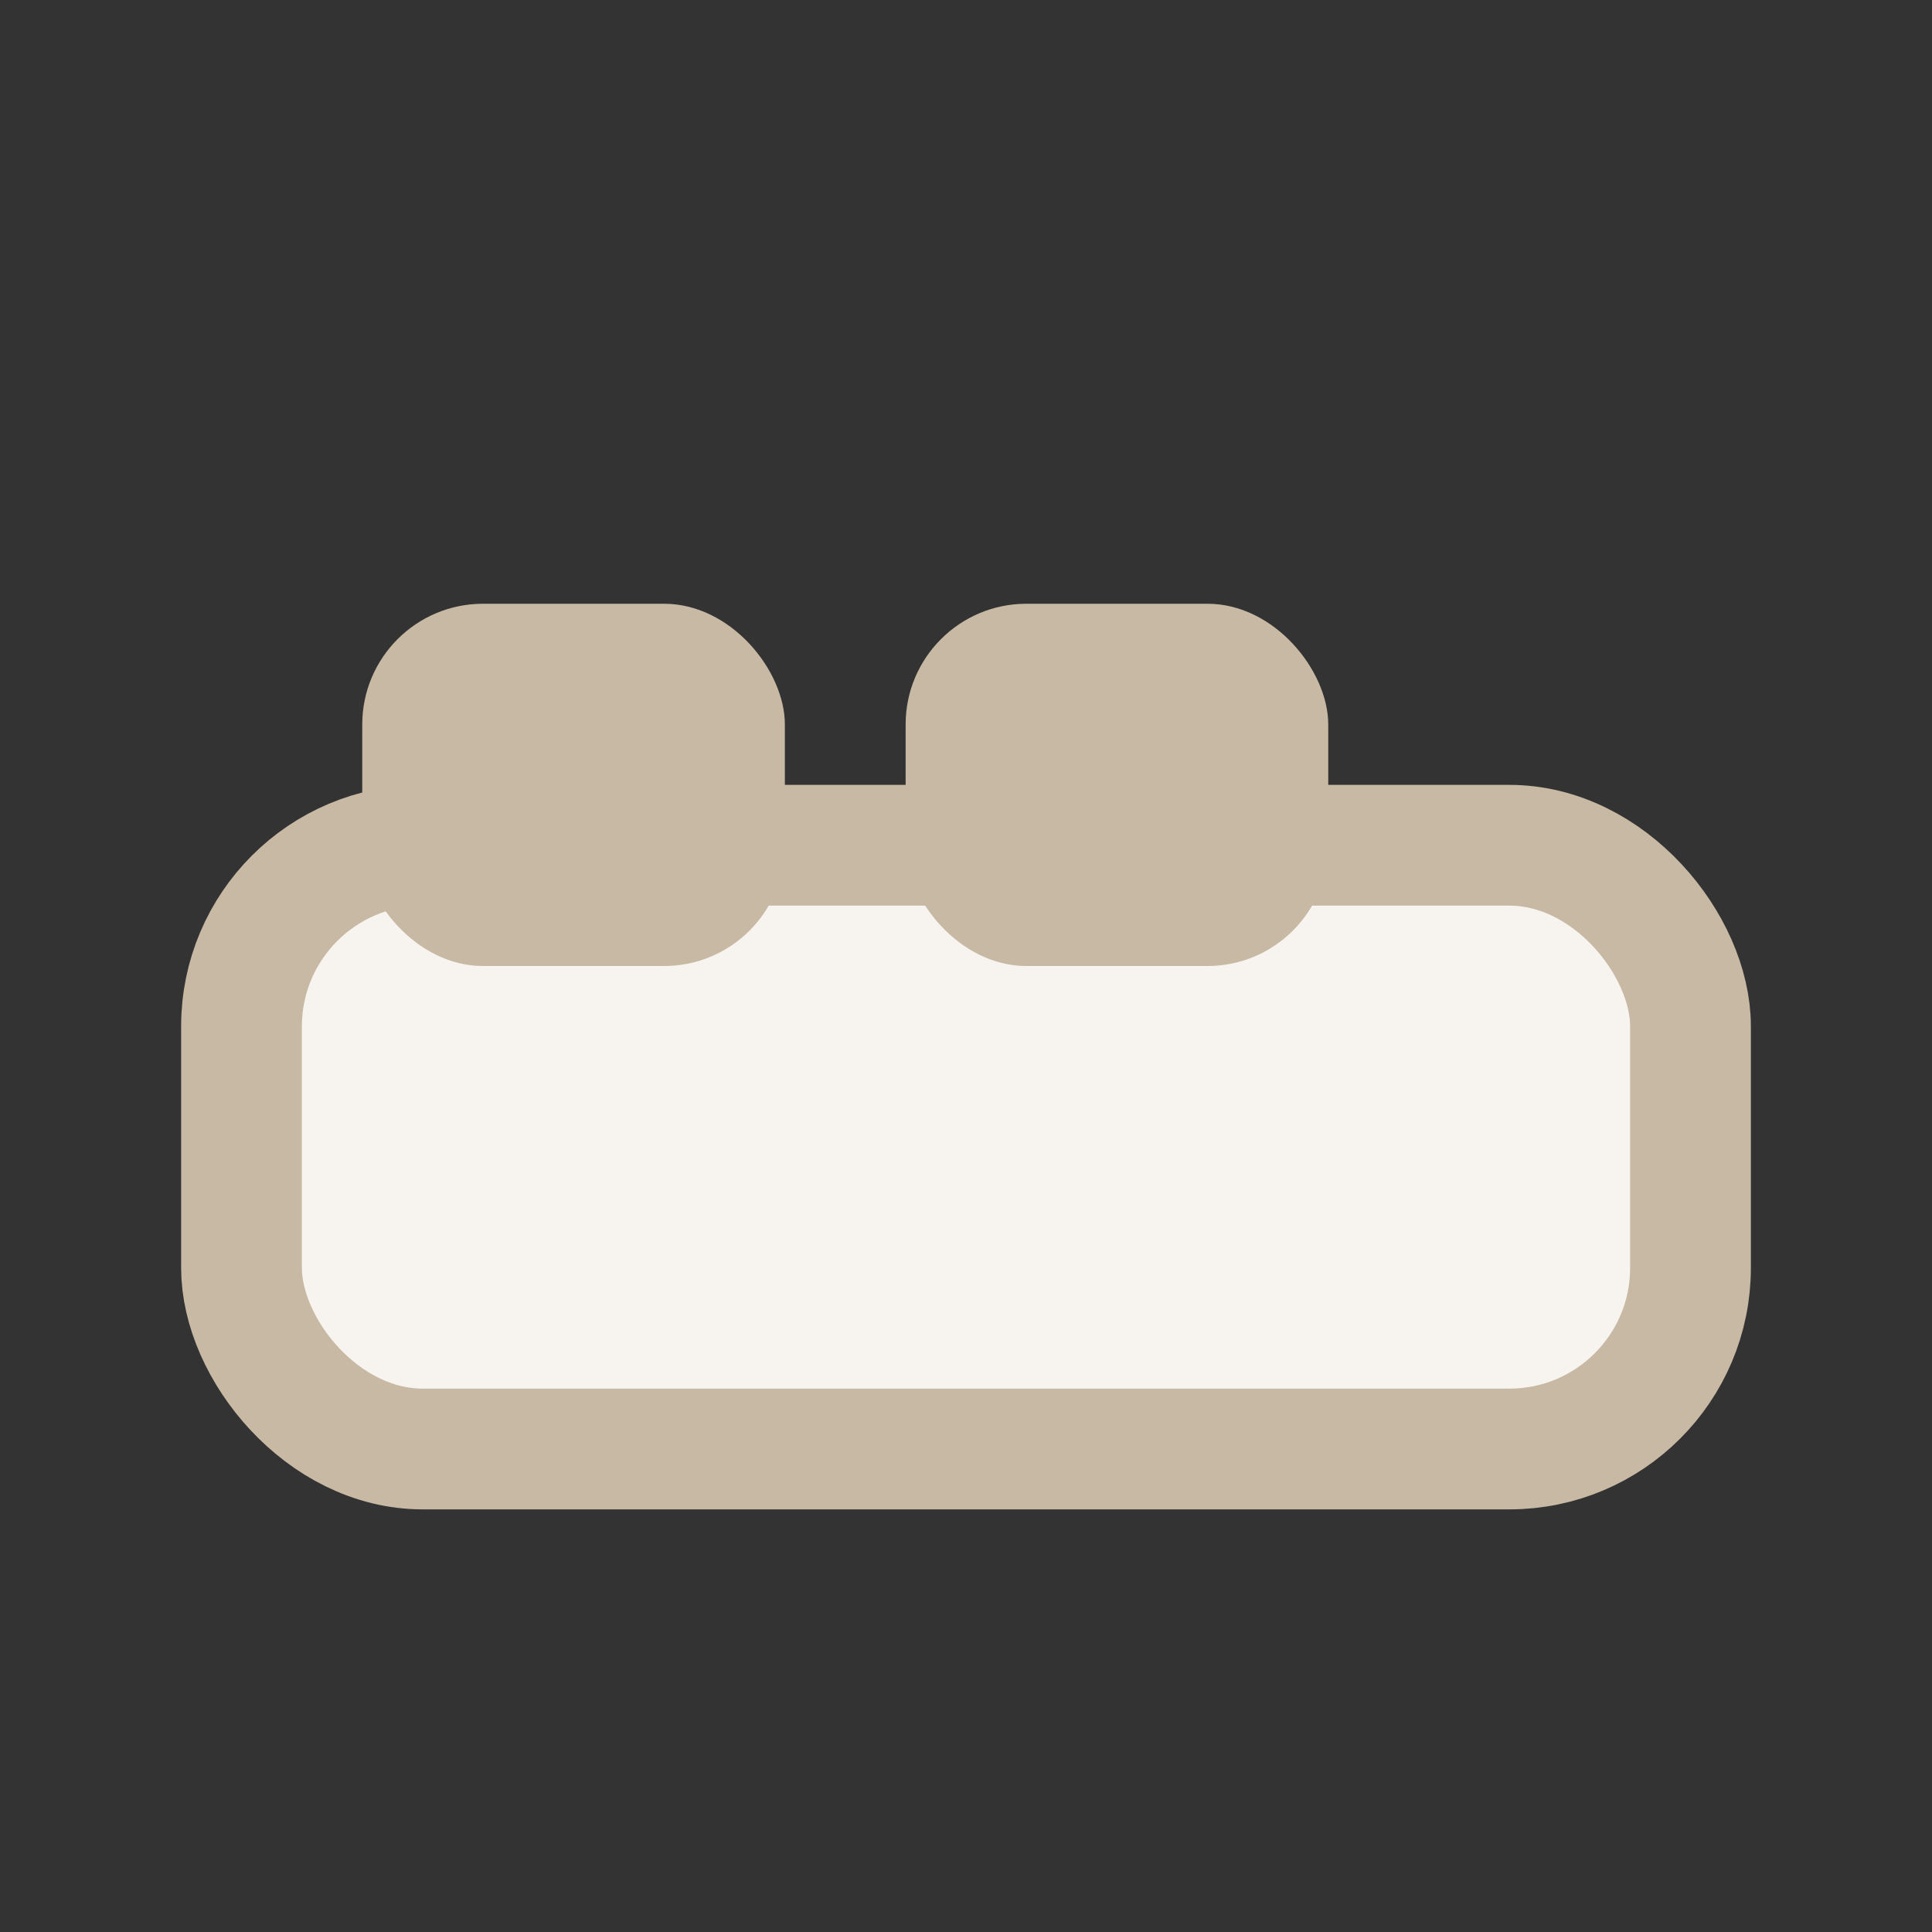 <?xml version="1.0" encoding="UTF-8"?>
<svg xmlns="http://www.w3.org/2000/svg" width="32" height="32" viewBox="0 0 32 32"><rect x="0" y="0" width="32" height="32" fill="#333333" stroke="none"/><rect x="4" y="14" width="24" height="10" rx="3" fill="#F7F3EE" stroke="#C7B9A3" stroke-width="2"/><rect x="6" y="10" width="7" height="6" rx="2" fill="#C7B9A3"/><rect x="15" y="10" width="7" height="6" rx="2" fill="#C7B9A3"/></svg>